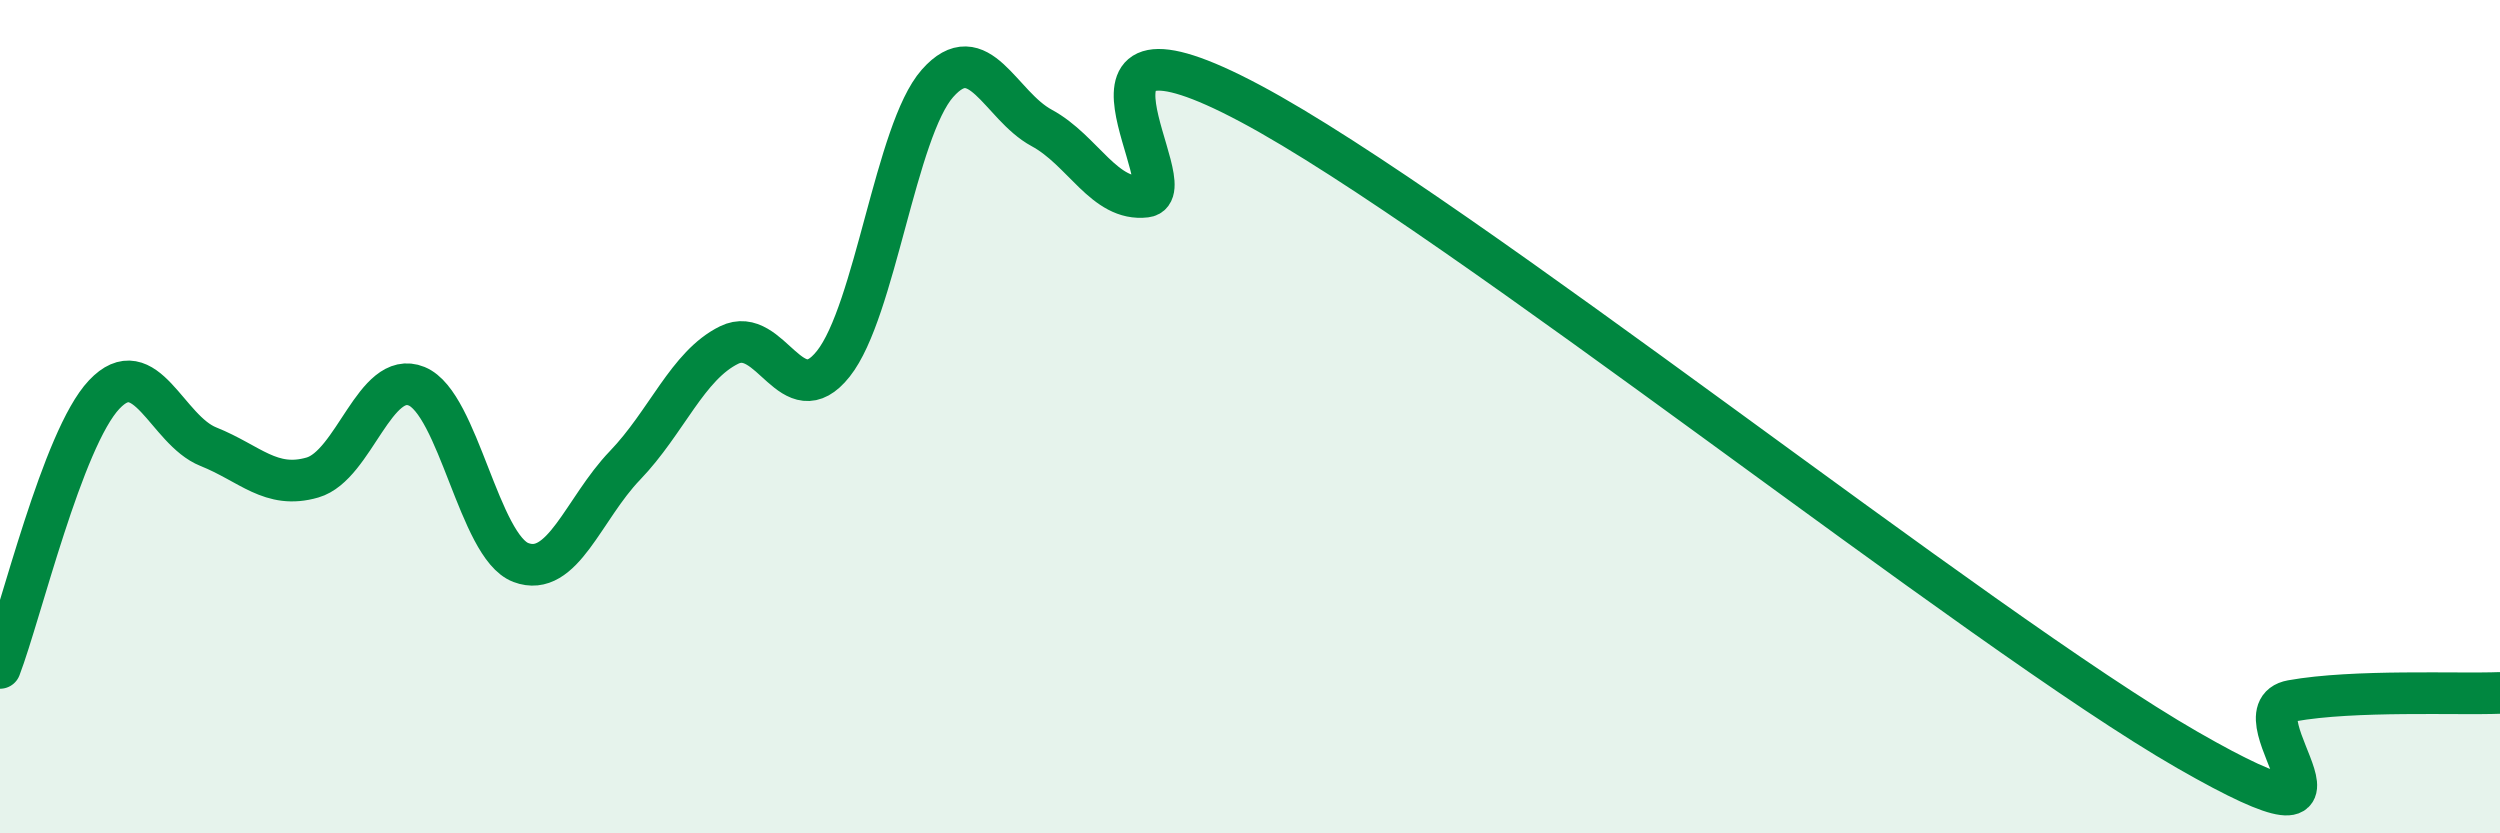 
    <svg width="60" height="20" viewBox="0 0 60 20" xmlns="http://www.w3.org/2000/svg">
      <path
        d="M 0,16.03 C 0.5,14.72 1.5,10.53 2.5,9.47 C 3.5,8.41 4,10.32 5,10.72 C 6,11.12 6.5,11.75 7.5,11.46 C 8.5,11.17 9,8.86 10,9.27 C 11,9.68 11.5,13.12 12.5,13.5 C 13.5,13.88 14,12.21 15,11.17 C 16,10.13 16.5,8.77 17.5,8.28 C 18.5,7.79 19,9.99 20,8.73 C 21,7.47 21.5,3.13 22.5,2 C 23.5,0.87 24,2.53 25,3.07 C 26,3.61 26.5,4.84 27.5,4.72 C 28.5,4.6 25,-0.18 30,2.48 C 35,5.14 47.5,15.13 52.5,18 C 57.5,20.87 53.5,17.09 55,16.82 C 56.5,16.55 59,16.67 60,16.63L60 20L0 20Z"
        fill="#008740"
        opacity="0.1"
        stroke-linecap="round"
        stroke-linejoin="round"
      />
      <path
        d="M 0,16.03 C 0.5,14.72 1.5,10.53 2.5,9.47 C 3.5,8.41 4,10.32 5,10.72 C 6,11.12 6.5,11.75 7.5,11.46 C 8.5,11.17 9,8.86 10,9.27 C 11,9.68 11.5,13.12 12.5,13.5 C 13.5,13.88 14,12.21 15,11.17 C 16,10.13 16.5,8.77 17.5,8.28 C 18.5,7.79 19,9.99 20,8.73 C 21,7.47 21.5,3.13 22.5,2 C 23.5,0.87 24,2.53 25,3.07 C 26,3.61 26.5,4.84 27.5,4.72 C 28.5,4.6 25,-0.18 30,2.48 C 35,5.14 47.5,15.13 52.5,18 C 57.5,20.87 53.5,17.09 55,16.82 C 56.5,16.55 59,16.67 60,16.63"
        stroke="#008740"
        stroke-width="1"
        fill="none"
        stroke-linecap="round"
        stroke-linejoin="round"
      />
    </svg>
  